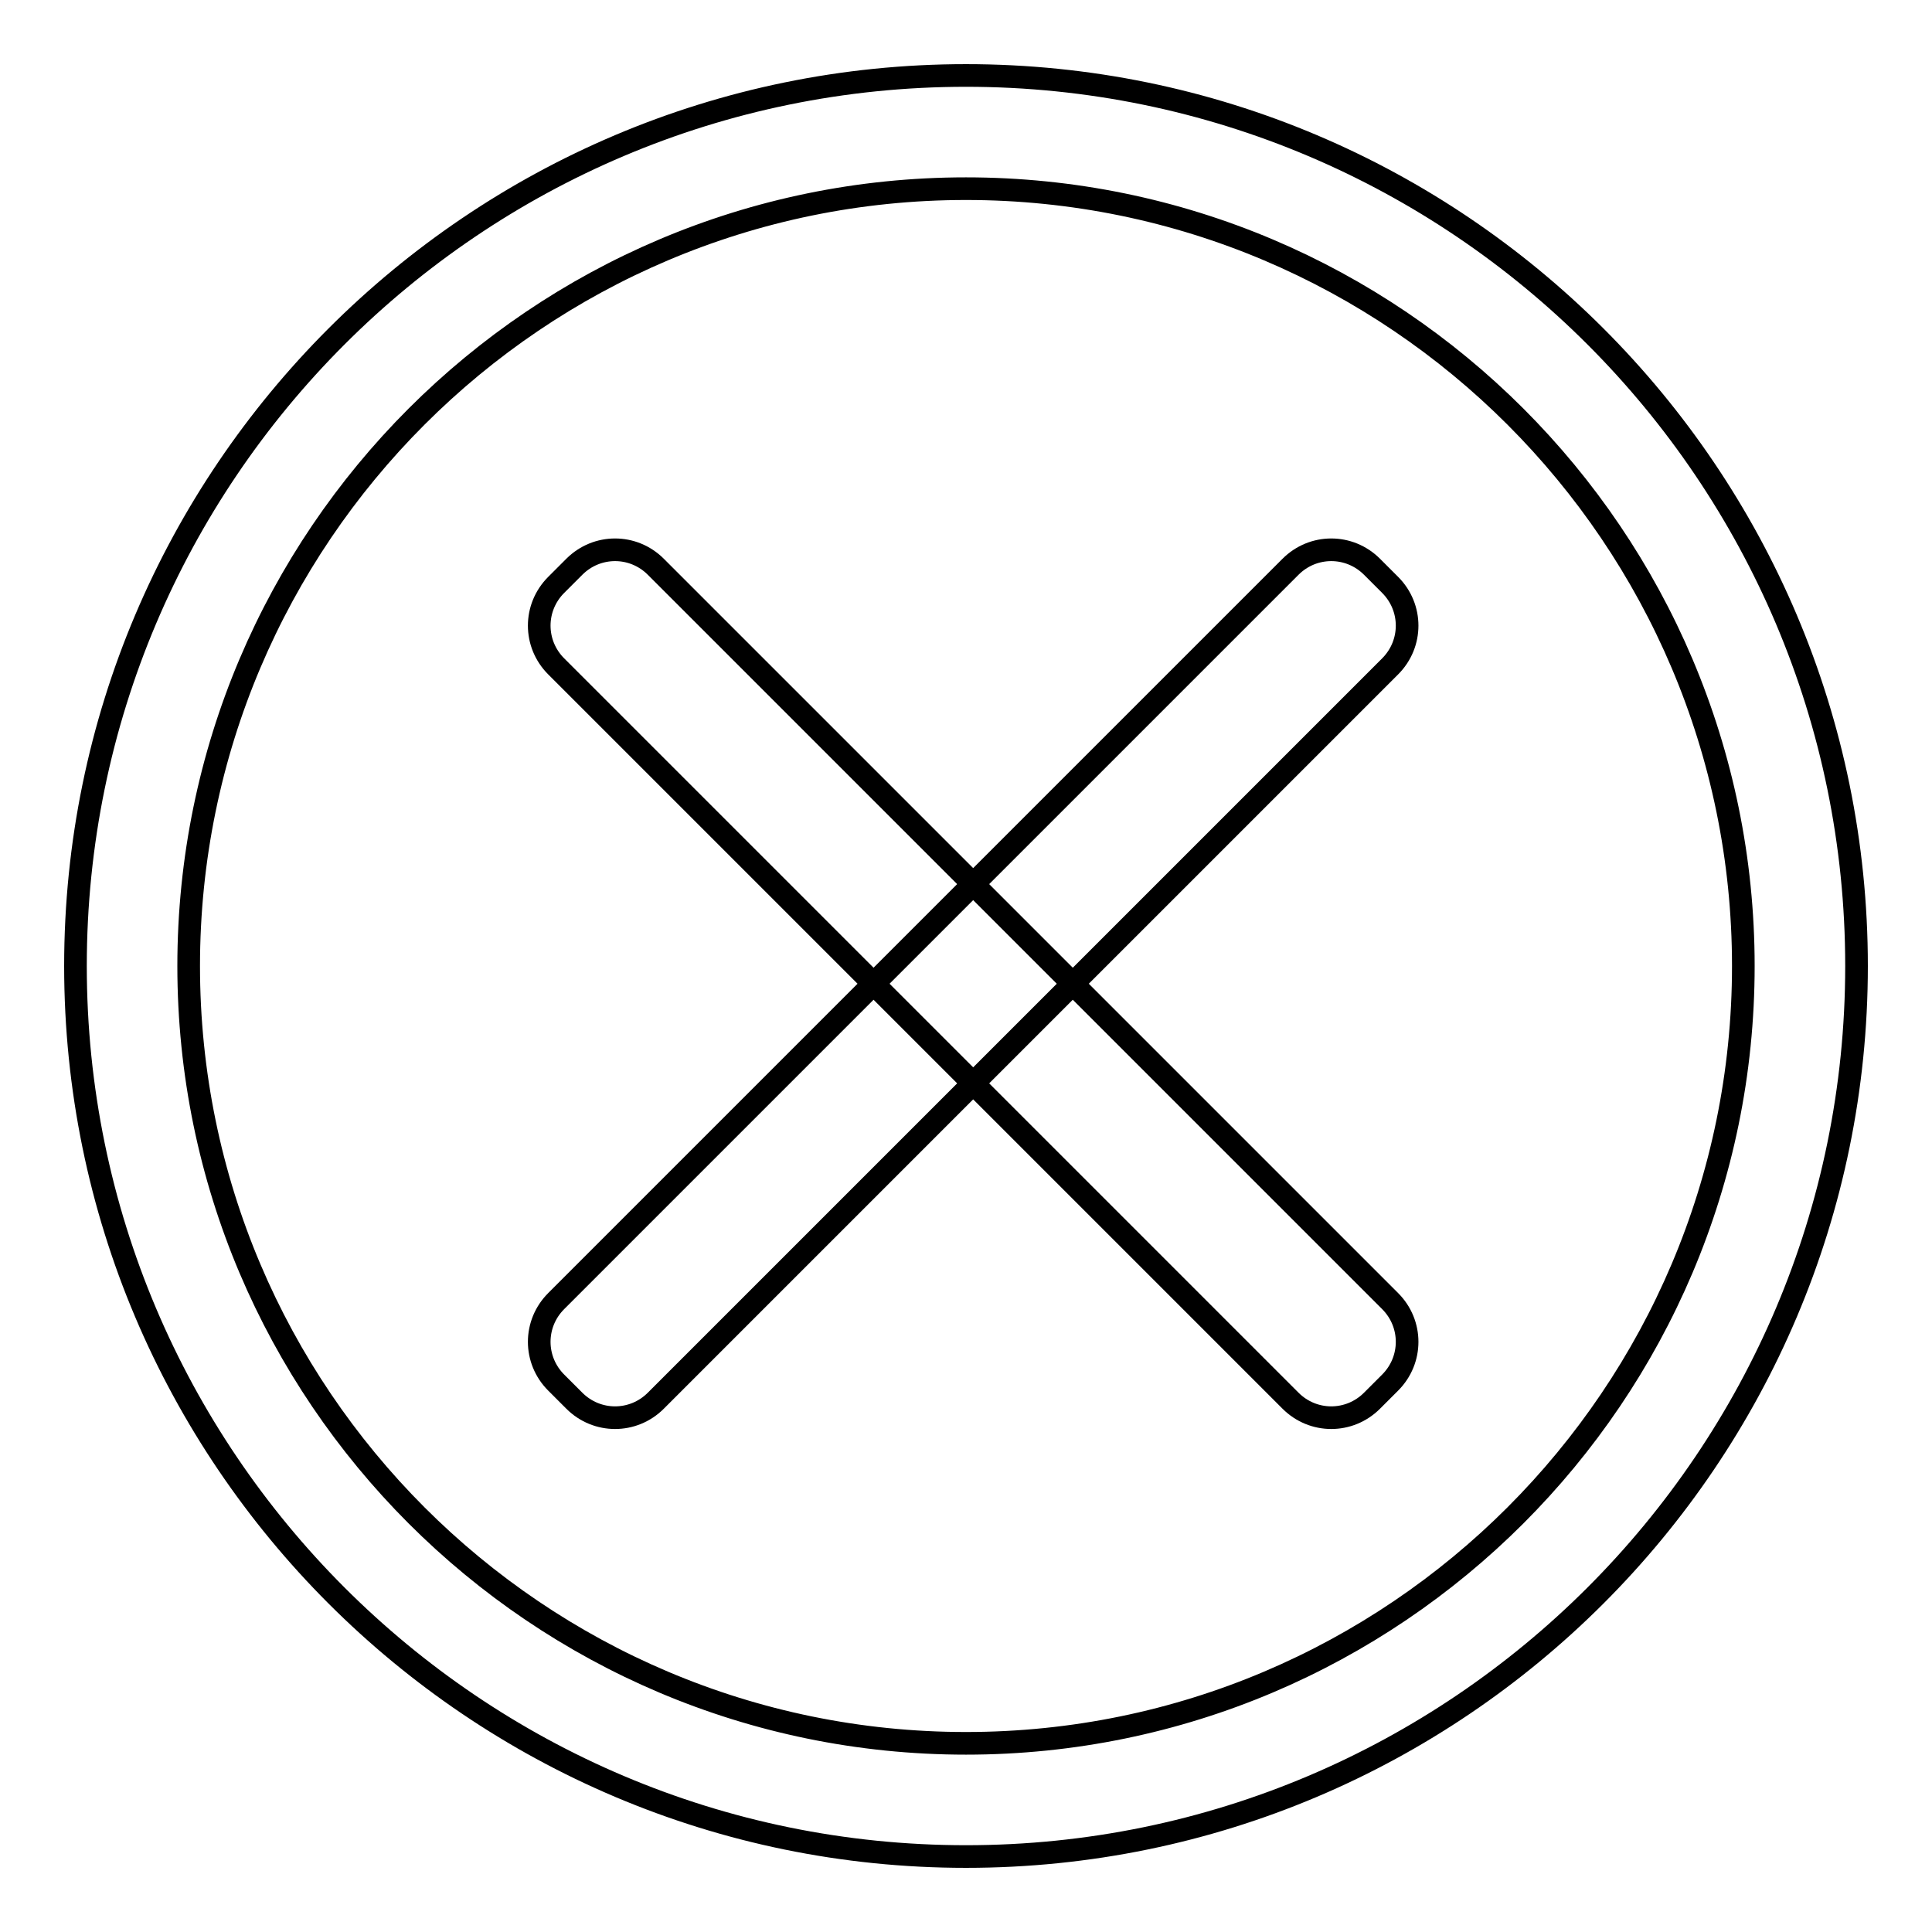 <?xml version="1.0" encoding="utf-8"?>
<!-- Svg Vector Icons : http://www.onlinewebfonts.com/icon -->
<!DOCTYPE svg PUBLIC "-//W3C//DTD SVG 1.1//EN" "http://www.w3.org/Graphics/SVG/1.1/DTD/svg11.dtd">
<svg version="1.1" xmlns="http://www.w3.org/2000/svg" xmlns:xlink="http://www.w3.org/1999/xlink" x="0px" y="0px" viewBox="0 0 256 256" enable-background="new 0 0 256 256" xml:space="preserve">
<g><g><path stroke-width="3" fill-opacity="0" stroke="#000000"  d="M128,246c-65.1,0-118-52.9-118-118C10,62.9,62.9,10,128,10c65.1,0,118,52.9,118,118C246,193.1,193.1,246,128,246z M128,25C71.2,25,25,71.2,25,128c0,56.8,46.2,103,103,103c56.8,0,103-46.2,103-103C231,71.2,184.8,25,128,25z"/><path stroke-width="3" fill-opacity="0" stroke="#000000"  d="M184.2,77.5c3,3,3,7.8,0,10.8l-97.3,97.3c-3,3-7.8,3-10.8,0l-2.4-2.4c-3-3-3-7.8,0-10.8L171,75.1c3-3,7.8-3,10.8,0L184.2,77.5z"/><path stroke-width="3" fill-opacity="0" stroke="#000000"  d="M76.1,75.1c3-3,7.8-3,10.8,0l97.3,97.3c3,3,3,7.8,0,10.8l-2.4,2.4c-3,3-7.8,3-10.8,0L73.7,88.3c-3-3-3-7.8,0-10.8L76.1,75.1z"/></g></g>
</svg>